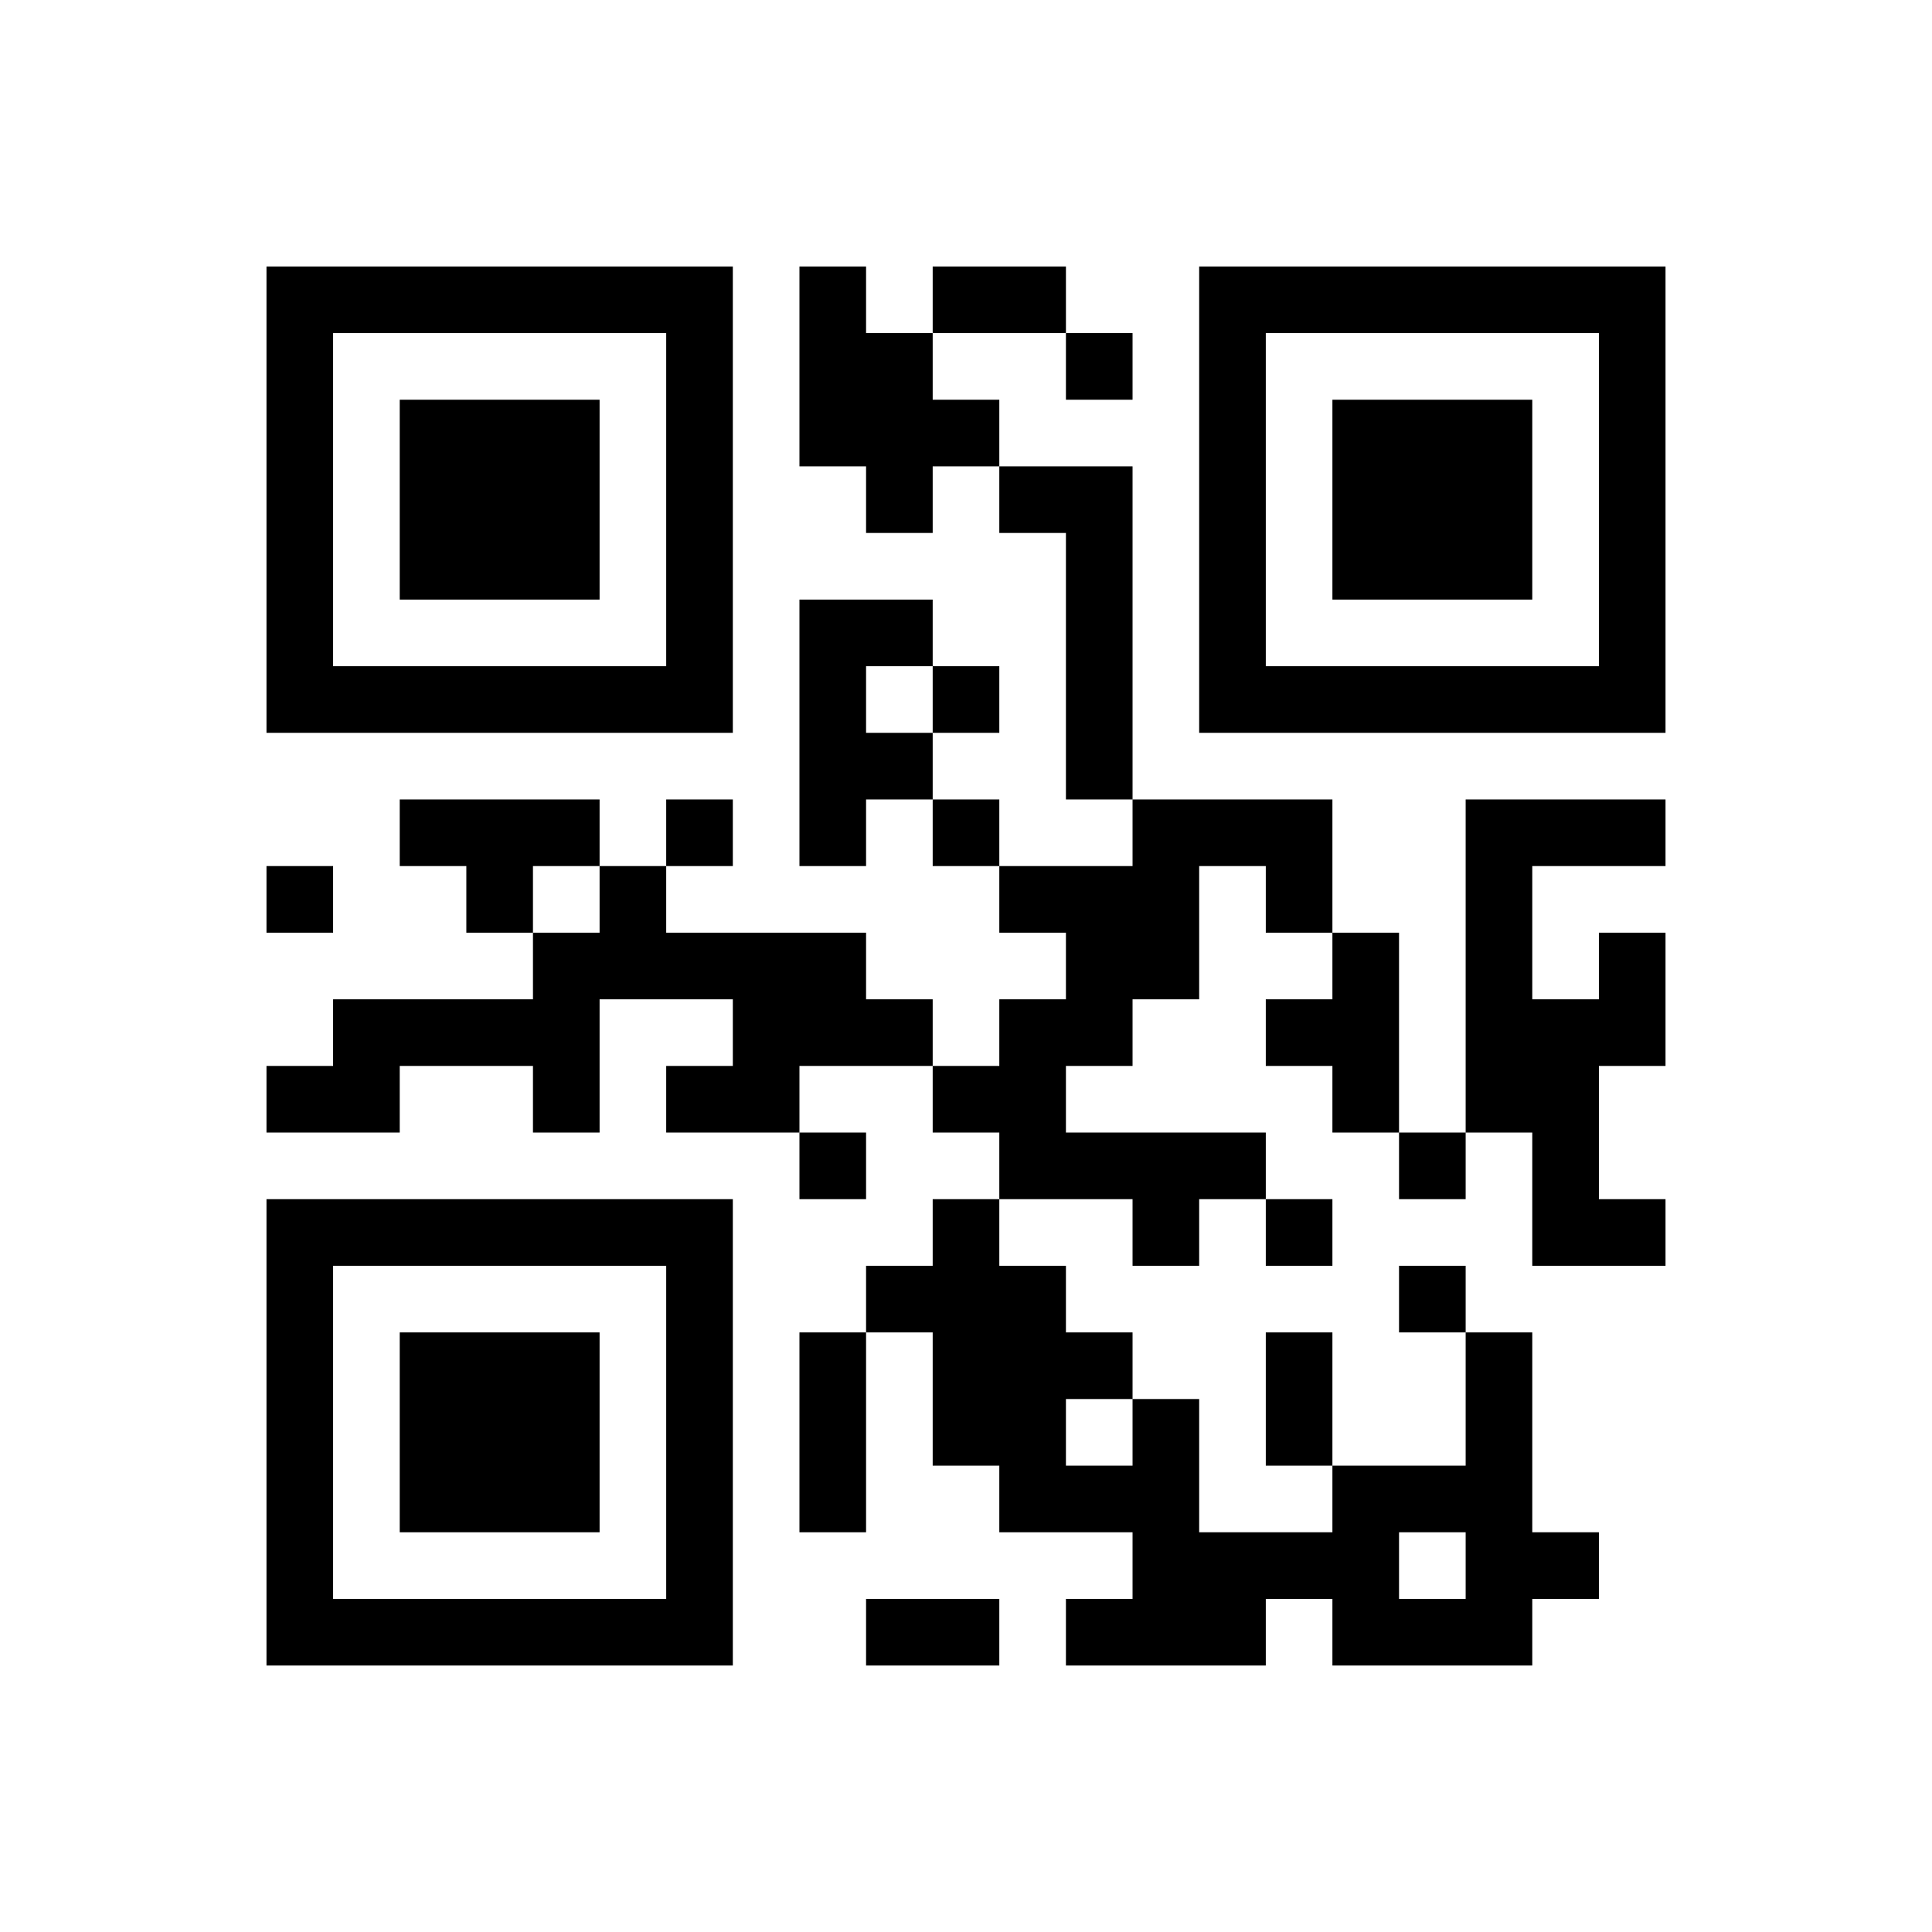 ﻿<?xml version="1.0" encoding="UTF-8"?>
<!DOCTYPE svg PUBLIC "-//W3C//DTD SVG 1.1//EN" "http://www.w3.org/Graphics/SVG/1.1/DTD/svg11.dtd">
<svg xmlns="http://www.w3.org/2000/svg" version="1.1" viewBox="0 0 29 29" stroke="none">
	<rect width="100%" height="100%" fill="#ffffff"/>
	<path d="M4,4h7v1h-7z M12,4h1v3h-1z M14,4h2v1h-2z M18,4h7v1h-7z M4,5h1v6h-1z M10,5h1v6h-1z M13,5h1v3h-1z M16,5h1v1h-1z M18,5h1v6h-1z M24,5h1v6h-1z M6,6h3v3h-3z M14,6h1v1h-1z M20,6h3v3h-3z M15,7h2v1h-2z M16,8h1v4h-1z M12,9h1v4h-1z M13,9h1v1h-1z M5,10h5v1h-5z M14,10h1v1h-1z M19,10h5v1h-5z M13,11h1v1h-1z M6,12h3v1h-3z M10,12h1v1h-1z M14,12h1v1h-1z M17,12h3v1h-3z M22,12h1v5h-1z M23,12h2v1h-2z M4,13h1v1h-1z M7,13h1v1h-1z M9,13h1v2h-1z M15,13h3v1h-3z M19,13h1v1h-1z M8,14h1v3h-1z M10,14h3v1h-3z M16,14h2v1h-2z M20,14h1v3h-1z M24,14h1v2h-1z M5,15h3v1h-3z M11,15h3v1h-3z M15,15h1v3h-1z M16,15h1v1h-1z M19,15h1v1h-1z M23,15h1v4h-1z M4,16h2v1h-2z M10,16h2v1h-2z M14,16h1v1h-1z M12,17h1v1h-1z M16,17h3v1h-3z M21,17h1v1h-1z M4,18h7v1h-7z M14,18h1v4h-1z M17,18h1v1h-1z M19,18h1v1h-1z M24,18h1v1h-1z M4,19h1v6h-1z M10,19h1v6h-1z M13,19h1v1h-1z M15,19h1v4h-1z M21,19h1v1h-1z M6,20h3v3h-3z M12,20h1v3h-1z M16,20h1v1h-1z M19,20h1v2h-1z M22,20h1v5h-1z M17,21h1v4h-1z M16,22h1v1h-1z M20,22h1v3h-1z M21,22h1v1h-1z M18,23h2v1h-2z M23,23h1v1h-1z M5,24h5v1h-5z M13,24h2v1h-2z M16,24h1v1h-1z M18,24h1v1h-1z M21,24h1v1h-1z" fill="#000000"/>
</svg>
